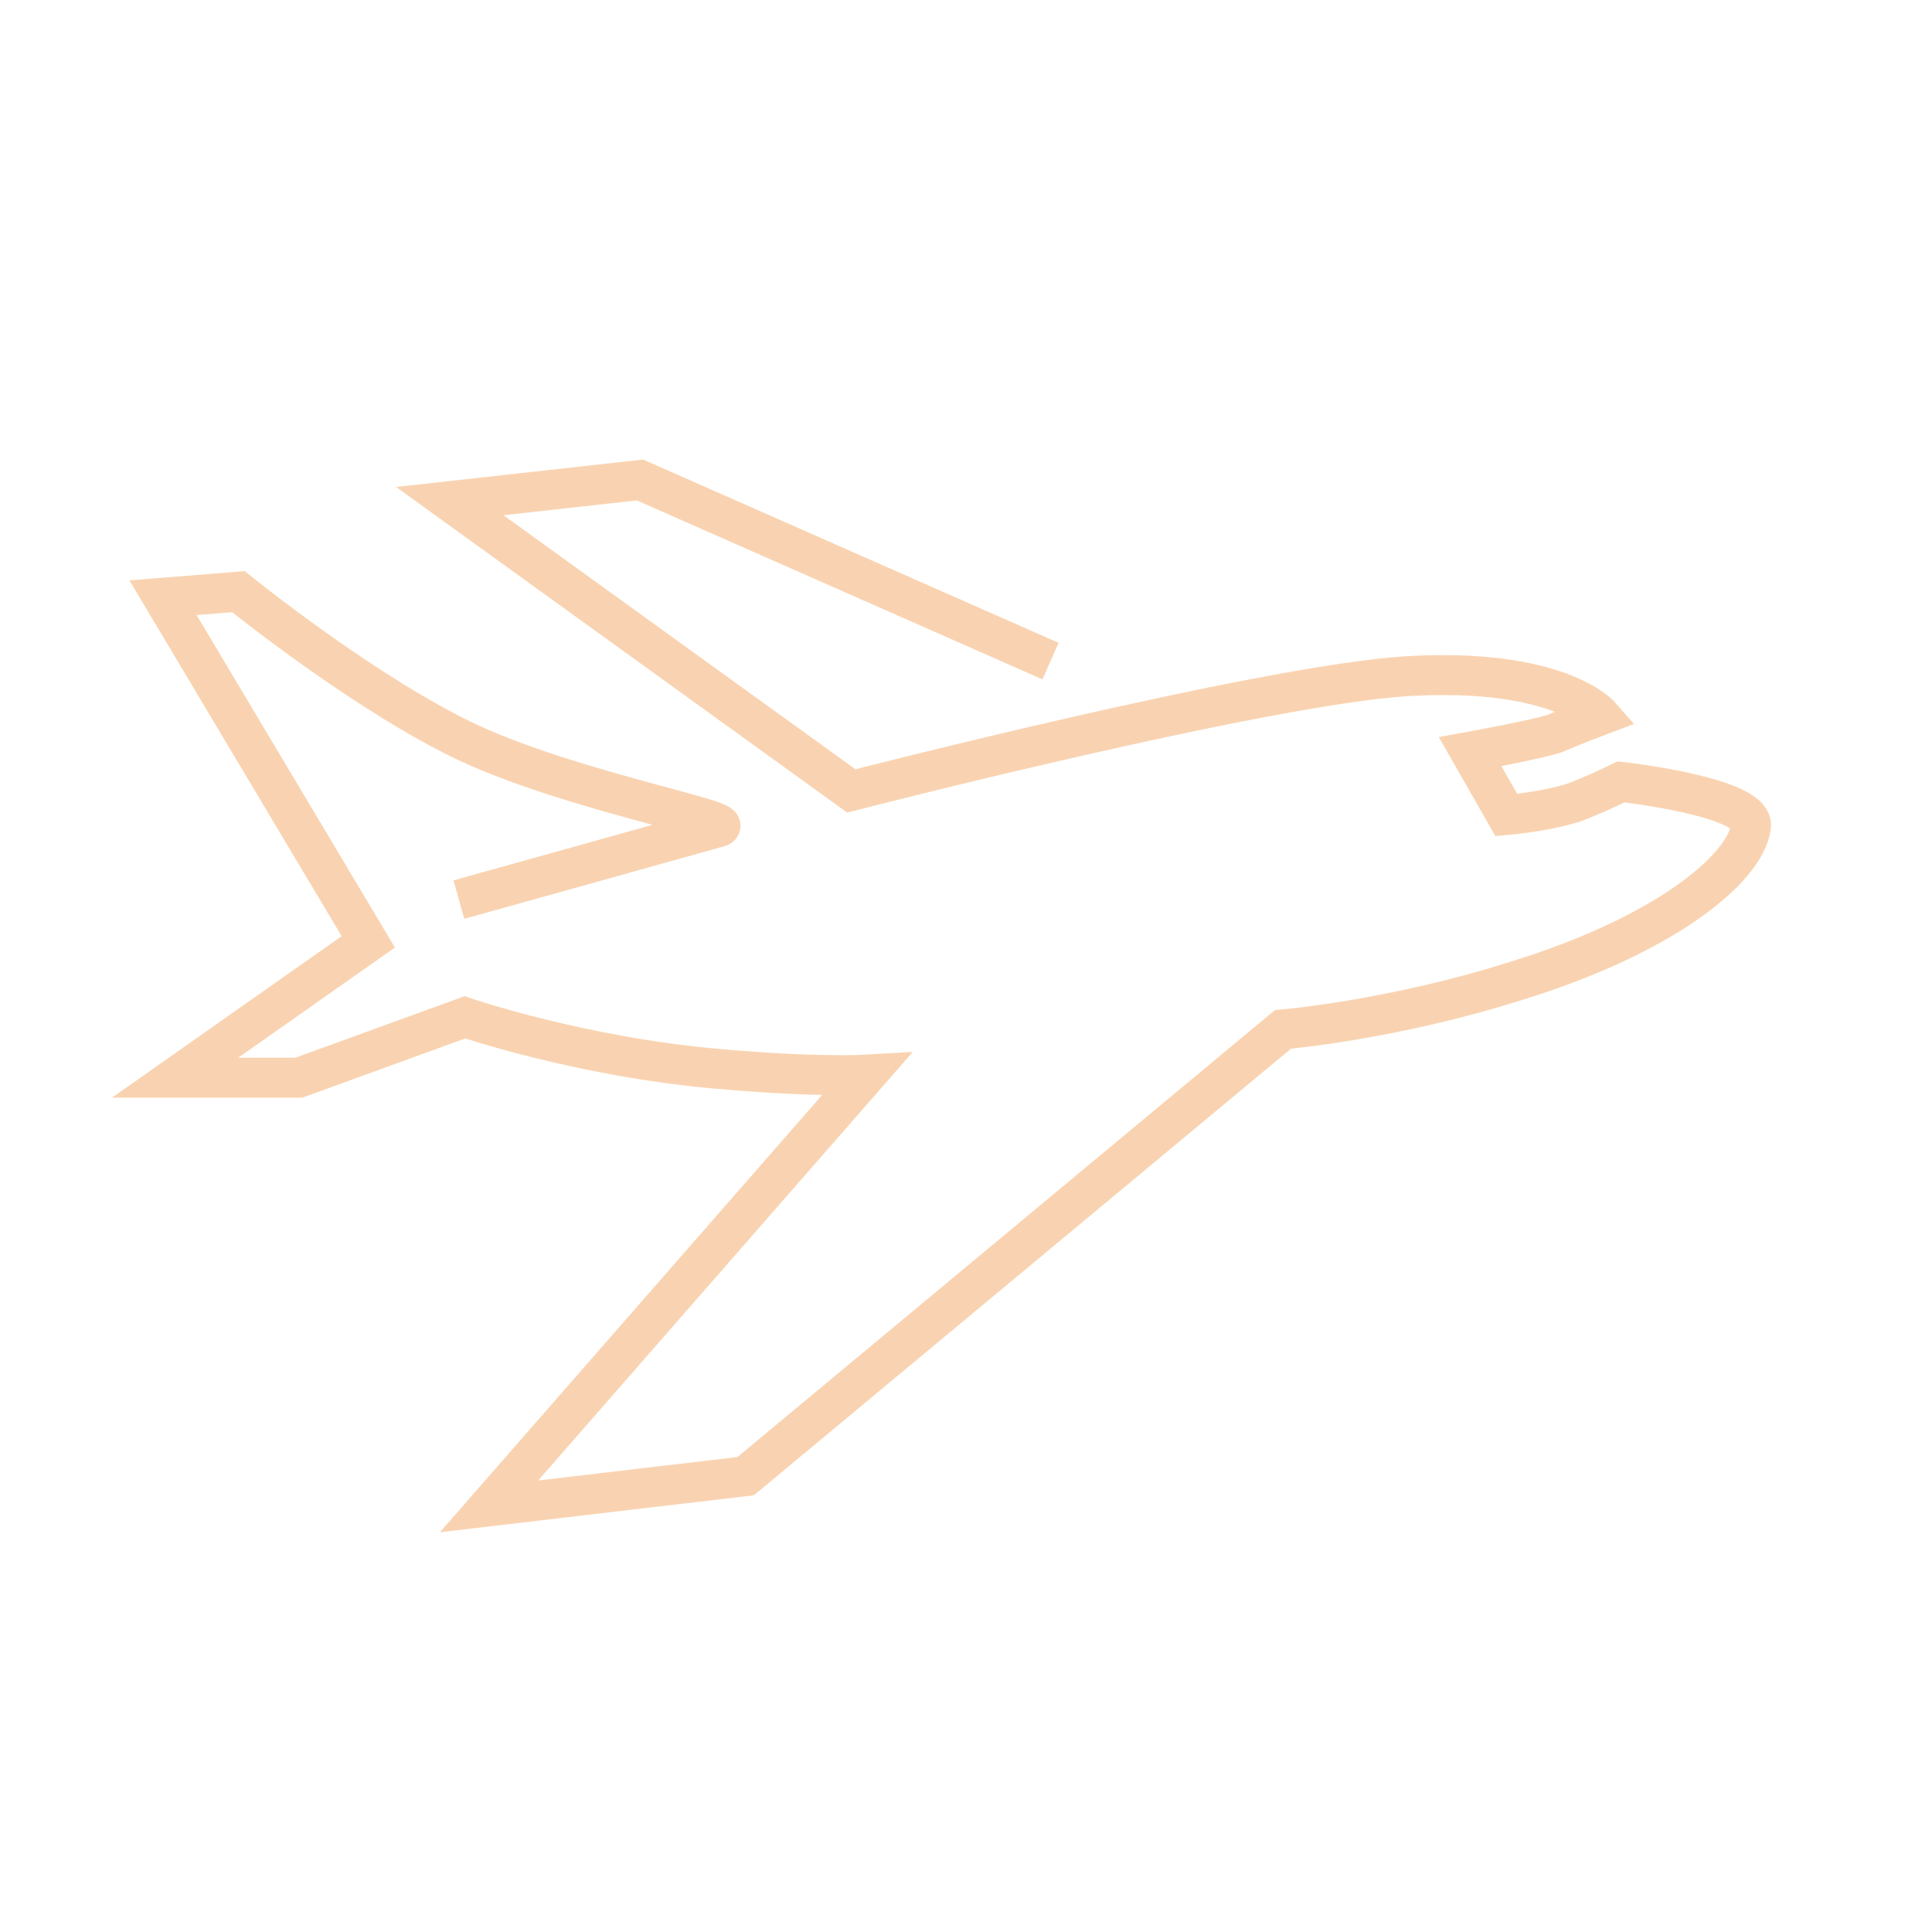<svg width="64" height="64" viewBox="0 0 64 64" fill="none" xmlns="http://www.w3.org/2000/svg">
<path d="M34.8 21.9L21.2 15.9L14.9 16.6L28.2 26.2C28.2 26.2 41.8 22.7 46.6 22.4C51.6 22.1 53 23.7 53 23.7C53 23.7 52.2 24 51.5 24.3C50.9 24.5 48.7 24.9 48.7 24.9L49.9 27C49.9 27 51.1 26.9 52.1 26.6C52.9 26.3 53.7 25.9 53.7 25.9C53.7 25.9 58.2 26.4 58 27.4C57.8 28.8 55.1 31 50.2 32.5C46.1 33.8 42.5 34.1 42.5 34.1L24.7 48.9L16.2 49.9L28.7 35.6C28.7 35.6 27 35.7 23.7 35.4C19.2 35 15.4 33.7 15.4 33.7L9.9 35.7H5.8L12.2 31.2L5.4 19.8L7.9 19.6C7.9 19.6 11.6 22.6 14.9 24.3C18.3 26.1 24.6 27.2 23.8 27.4C23.1 27.6 15.2 29.8 15.2 29.8" stroke="#F9D3B1" stroke-width="1.323" stroke-miterlimit="10"/>
</svg>

